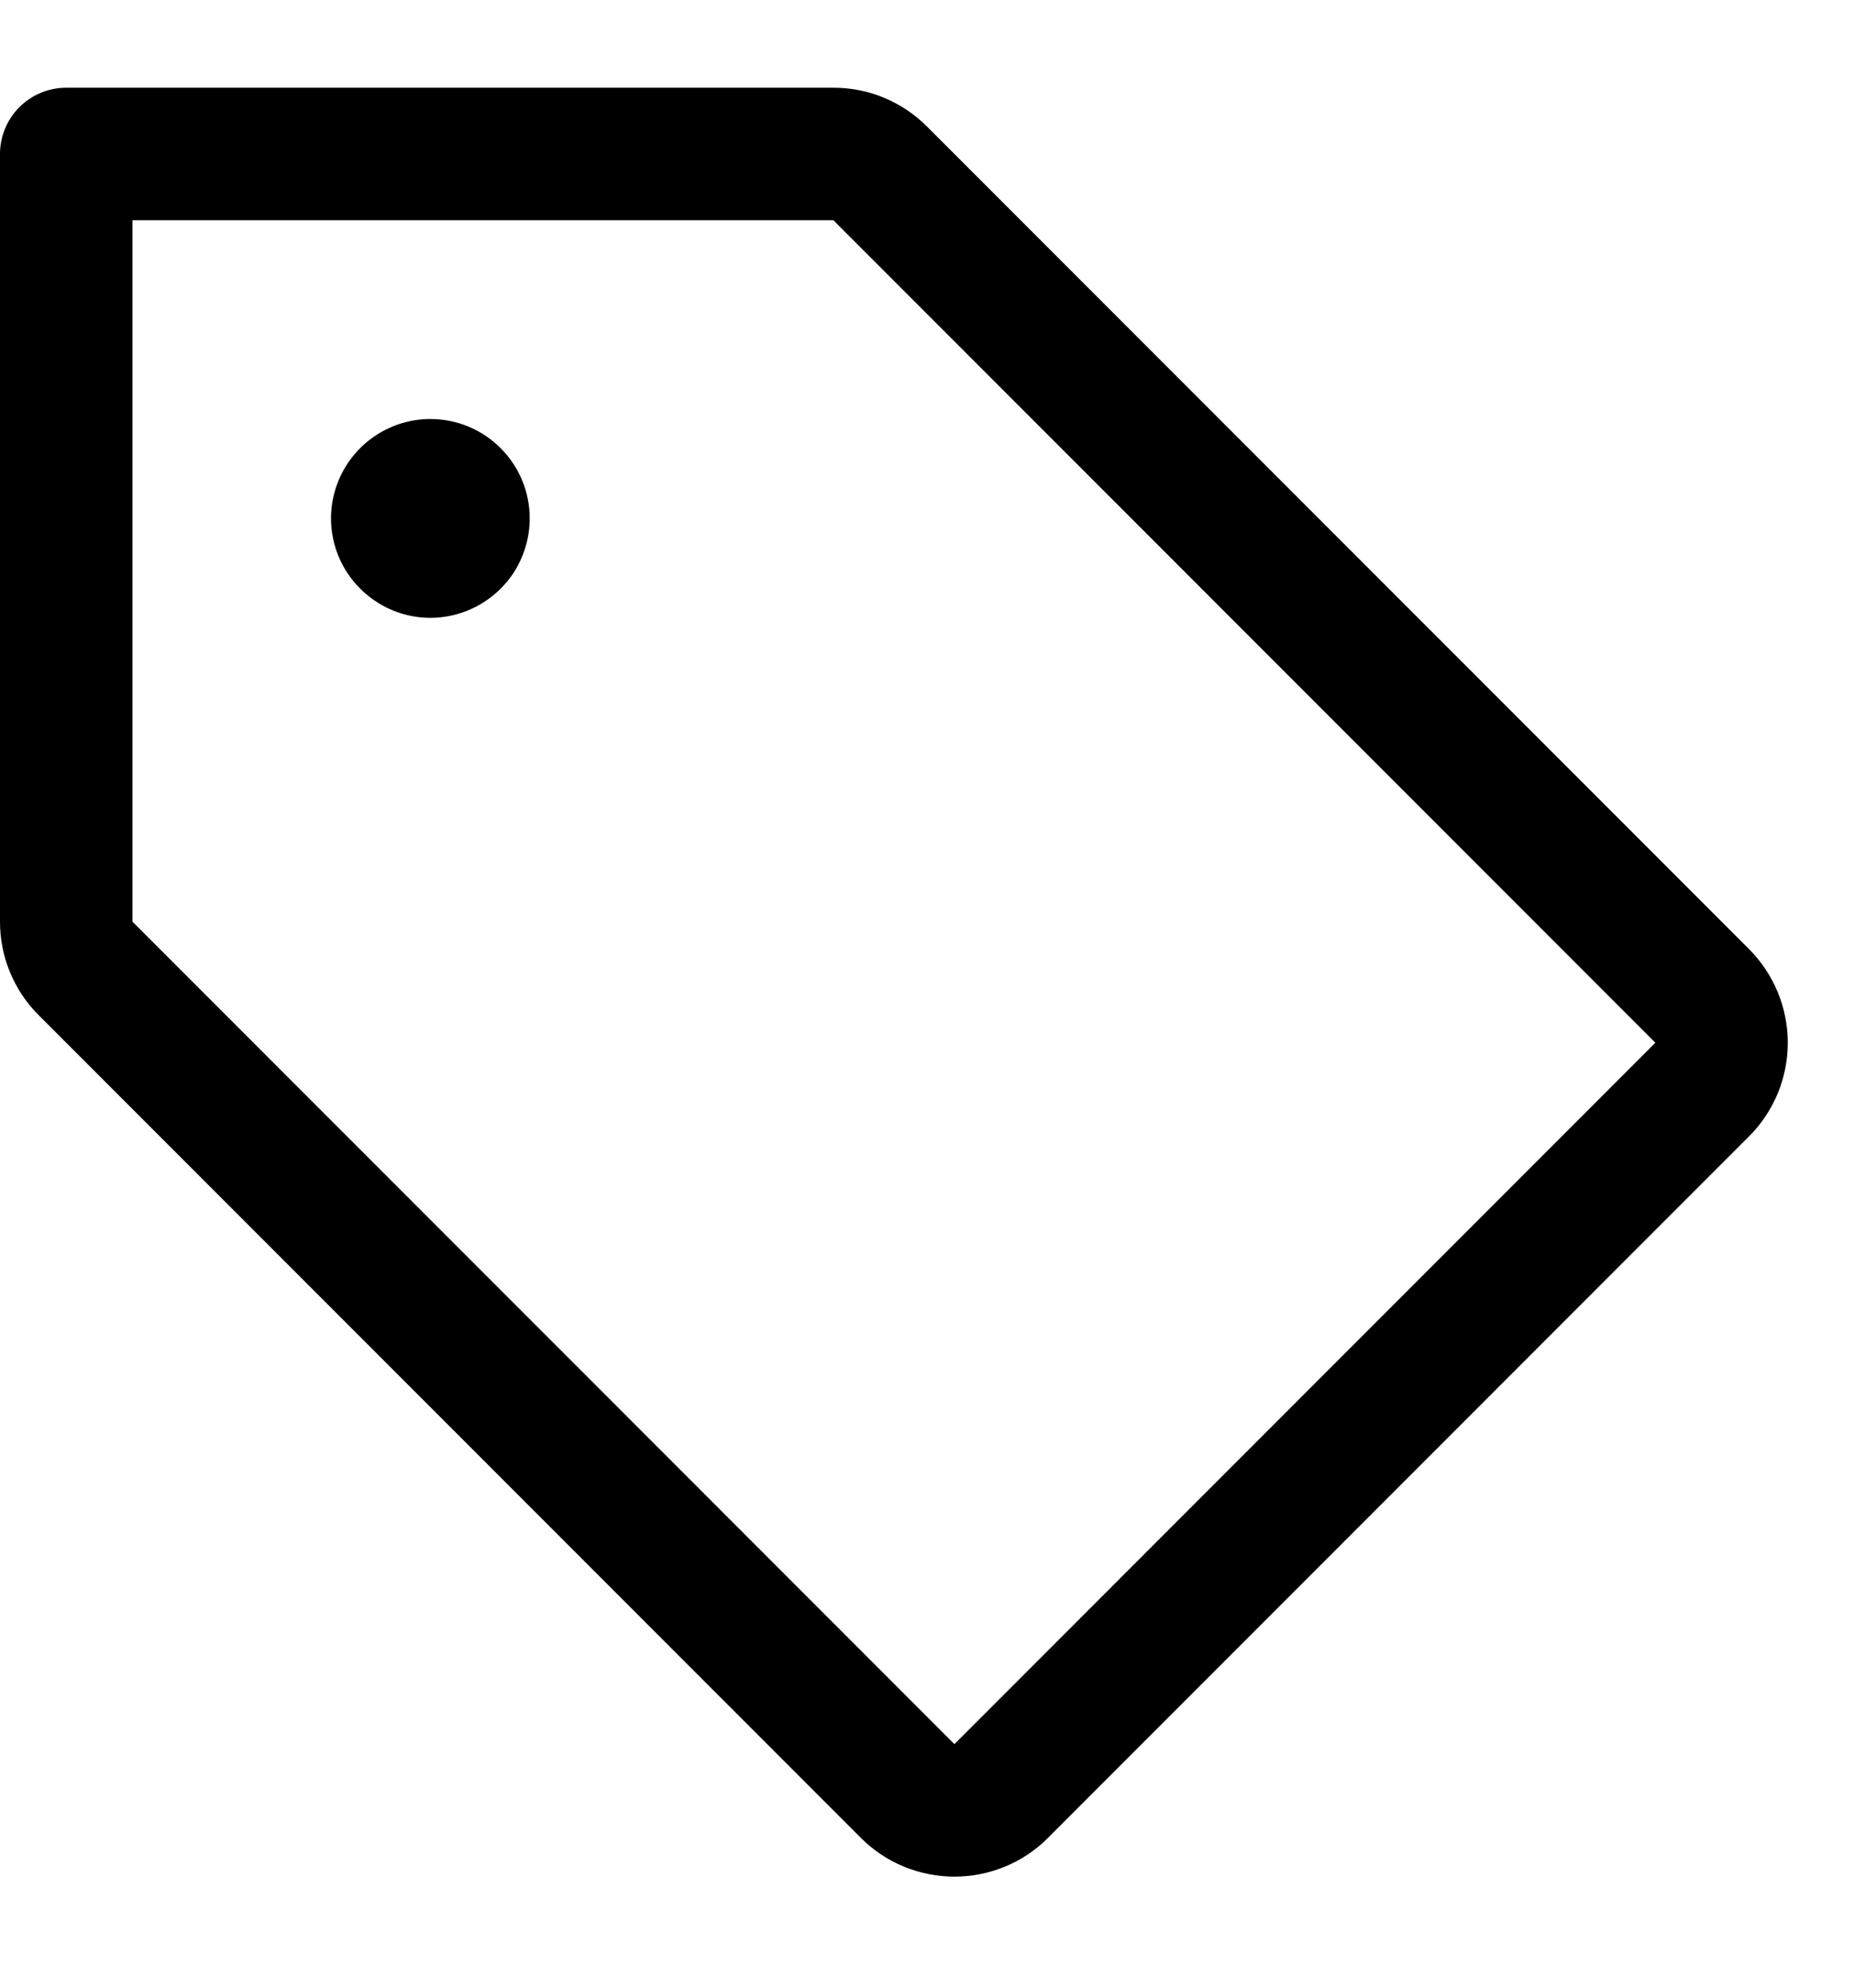 <svg width="14" height="15" viewBox="0 0 14 15" fill="none" xmlns="http://www.w3.org/2000/svg">
<path d="M13.207 7.162L7 0.955C6.907 0.862 6.797 0.788 6.676 0.738C6.555 0.687 6.425 0.662 6.293 0.662H0.5C0.367 0.662 0.24 0.715 0.146 0.809C0.053 0.902 5.05934e-06 1.03 5.05934e-06 1.162V6.955C-0 7.087 0.025 7.217 0.076 7.338C0.126 7.459 0.2 7.57 0.293 7.662L6.5 13.869C6.593 13.962 6.703 14.036 6.824 14.086C6.946 14.136 7.076 14.162 7.207 14.162C7.339 14.162 7.469 14.136 7.59 14.086C7.711 14.036 7.822 13.962 7.914 13.869L13.207 8.576C13.3 8.484 13.373 8.373 13.424 8.252C13.474 8.131 13.5 8.001 13.5 7.869C13.5 7.738 13.474 7.608 13.424 7.487C13.373 7.365 13.3 7.255 13.207 7.162ZM7.207 13.162L1 6.955V1.662H6.293L12.5 7.869L7.207 13.162ZM4 3.912C4 4.06 3.956 4.205 3.874 4.329C3.791 4.452 3.674 4.548 3.537 4.605C3.4 4.662 3.249 4.677 3.104 4.648C2.958 4.619 2.825 4.547 2.72 4.442C2.615 4.338 2.543 4.204 2.514 4.058C2.485 3.913 2.5 3.762 2.557 3.625C2.614 3.488 2.71 3.371 2.833 3.289C2.957 3.206 3.102 3.162 3.25 3.162C3.449 3.162 3.64 3.241 3.78 3.382C3.921 3.522 4 3.713 4 3.912Z" fill="black"/>
</svg>
